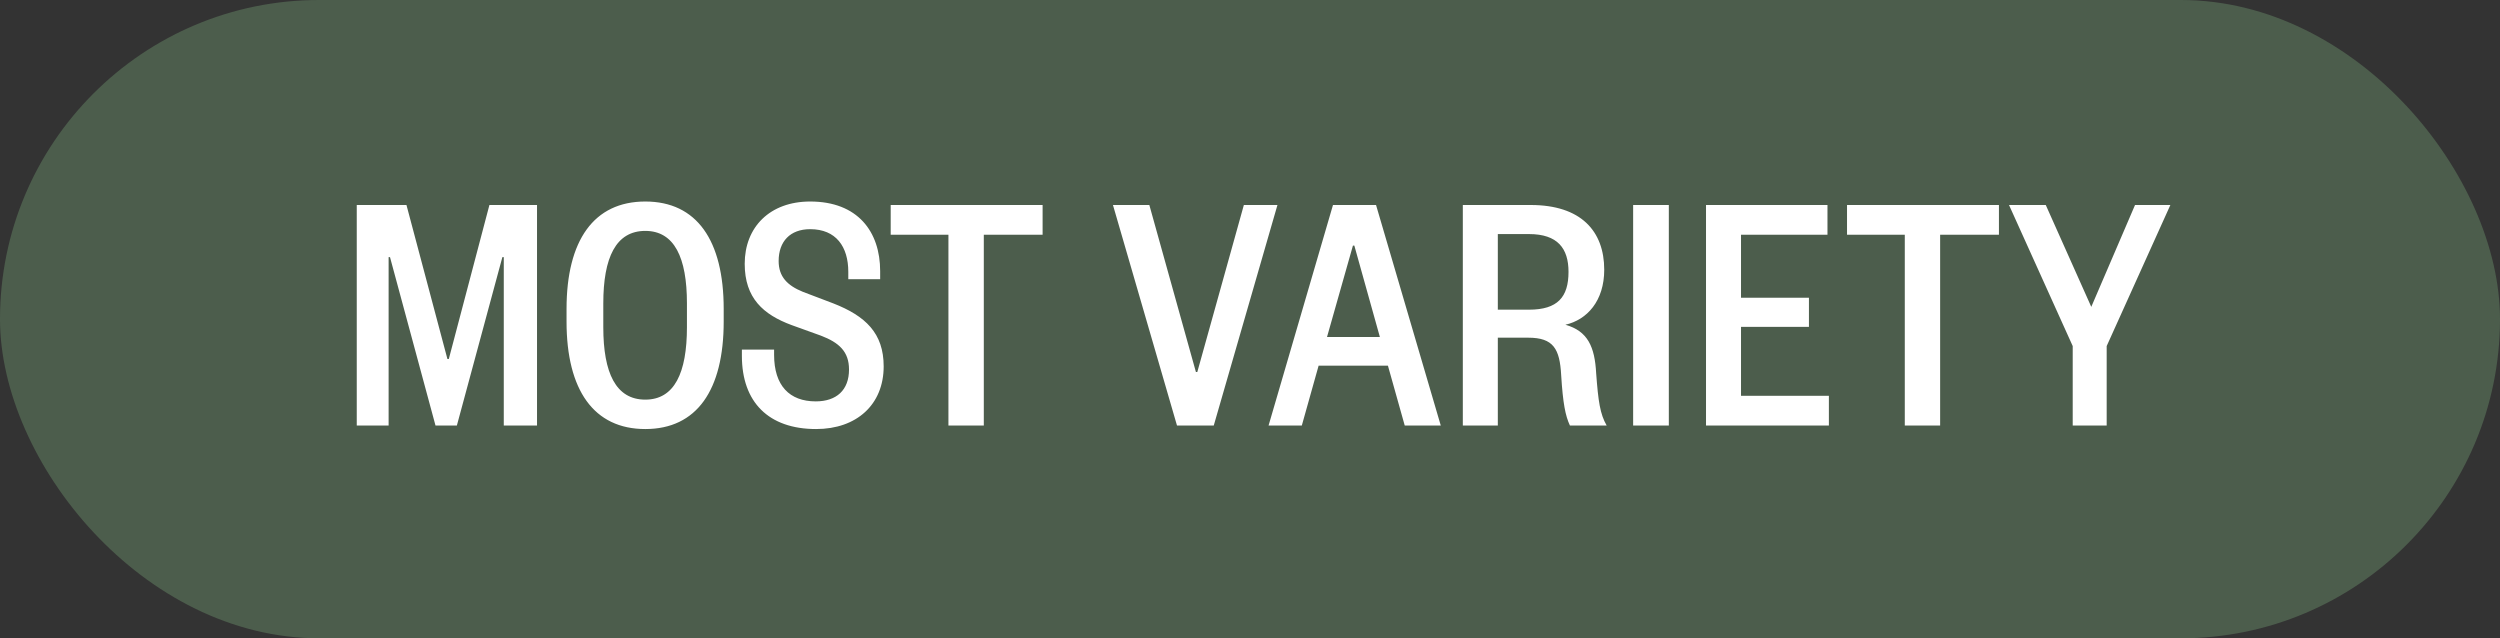 <svg width="94" height="24" viewBox="0 0 94 24" fill="none" xmlns="http://www.w3.org/2000/svg">
<rect x="0" y="0" width="94" height="24" fill="#333333" stroke="none"/>
<rect width="94" height="24" rx="12" fill="#4C5D4C"/>
<path d="M17.178 16L18.889 9.669H18.942V16H20.192V7.708H18.402L16.875 13.499H16.823L15.283 7.708H13.414V16H14.612V9.669H14.664L16.375 16H17.178ZM27.211 11.617C27.211 9.038 26.198 7.577 24.263 7.577C22.329 7.577 21.302 9.038 21.302 11.617V12.091C21.302 14.671 22.329 16.132 24.263 16.132C26.198 16.132 27.211 14.671 27.211 12.091V11.617ZM25.829 12.302C25.829 14.026 25.356 15.026 24.263 15.026C23.158 15.026 22.684 14.026 22.684 12.302V11.407C22.684 9.683 23.158 8.682 24.263 8.682C25.356 8.682 25.829 9.683 25.829 11.407V12.302ZM28.001 9.919C28.001 11.209 28.698 11.828 29.764 12.223L30.857 12.617C31.554 12.881 31.923 13.223 31.923 13.894C31.923 14.671 31.449 15.092 30.672 15.092C29.685 15.092 29.106 14.5 29.106 13.341V13.144H27.895V13.381C27.895 15.118 28.896 16.132 30.686 16.132C32.212 16.132 33.226 15.21 33.226 13.776C33.226 12.525 32.541 11.88 31.331 11.407L30.186 10.972C29.607 10.736 29.277 10.406 29.277 9.814C29.277 9.077 29.712 8.617 30.462 8.617C31.436 8.617 31.896 9.275 31.896 10.222V10.499H33.094V10.196C33.094 8.709 32.252 7.577 30.462 7.577C28.948 7.577 28.001 8.538 28.001 9.919ZM36.991 16V8.827H39.202V7.708H33.49V8.827H35.661V16H36.991ZM45.637 16L48.032 7.708H46.769L45.019 13.986H44.966L43.215 7.708H41.847L44.255 16H45.637ZM50.12 7.708L47.698 16H48.948L49.58 13.749H52.186L52.818 16H54.173L51.739 7.708H50.12ZM50.87 9.235H50.923L51.883 12.67H49.896L50.87 9.235ZM60.411 16C60.161 15.566 60.095 15.092 60.016 14.039C59.964 13.039 59.7 12.447 58.858 12.21C59.674 12.025 60.319 11.315 60.319 10.143C60.319 8.682 59.437 7.708 57.555 7.708H55.002V16H56.318V12.697H57.463C58.41 12.697 58.647 13.118 58.7 14.105C58.766 15.171 58.858 15.632 59.029 16H60.411ZM56.318 11.644V8.801H57.489C58.568 8.801 58.976 9.34 58.976 10.222C58.976 11.17 58.568 11.644 57.489 11.644H56.318ZM61.406 7.708V16H62.748V7.708H61.406ZM68.766 14.881H65.462V12.289H68.016V11.196H65.462V8.827H68.713V7.708H64.146V16H68.766V14.881ZM72.949 16V8.827H75.16V7.708H69.448V8.827H71.62V16H72.949ZM78.632 11.538L76.921 7.708H75.539L77.934 13.012V16H79.211V13.012L81.606 7.708H80.277L78.632 11.538Z" fill="white"/>
</svg>
